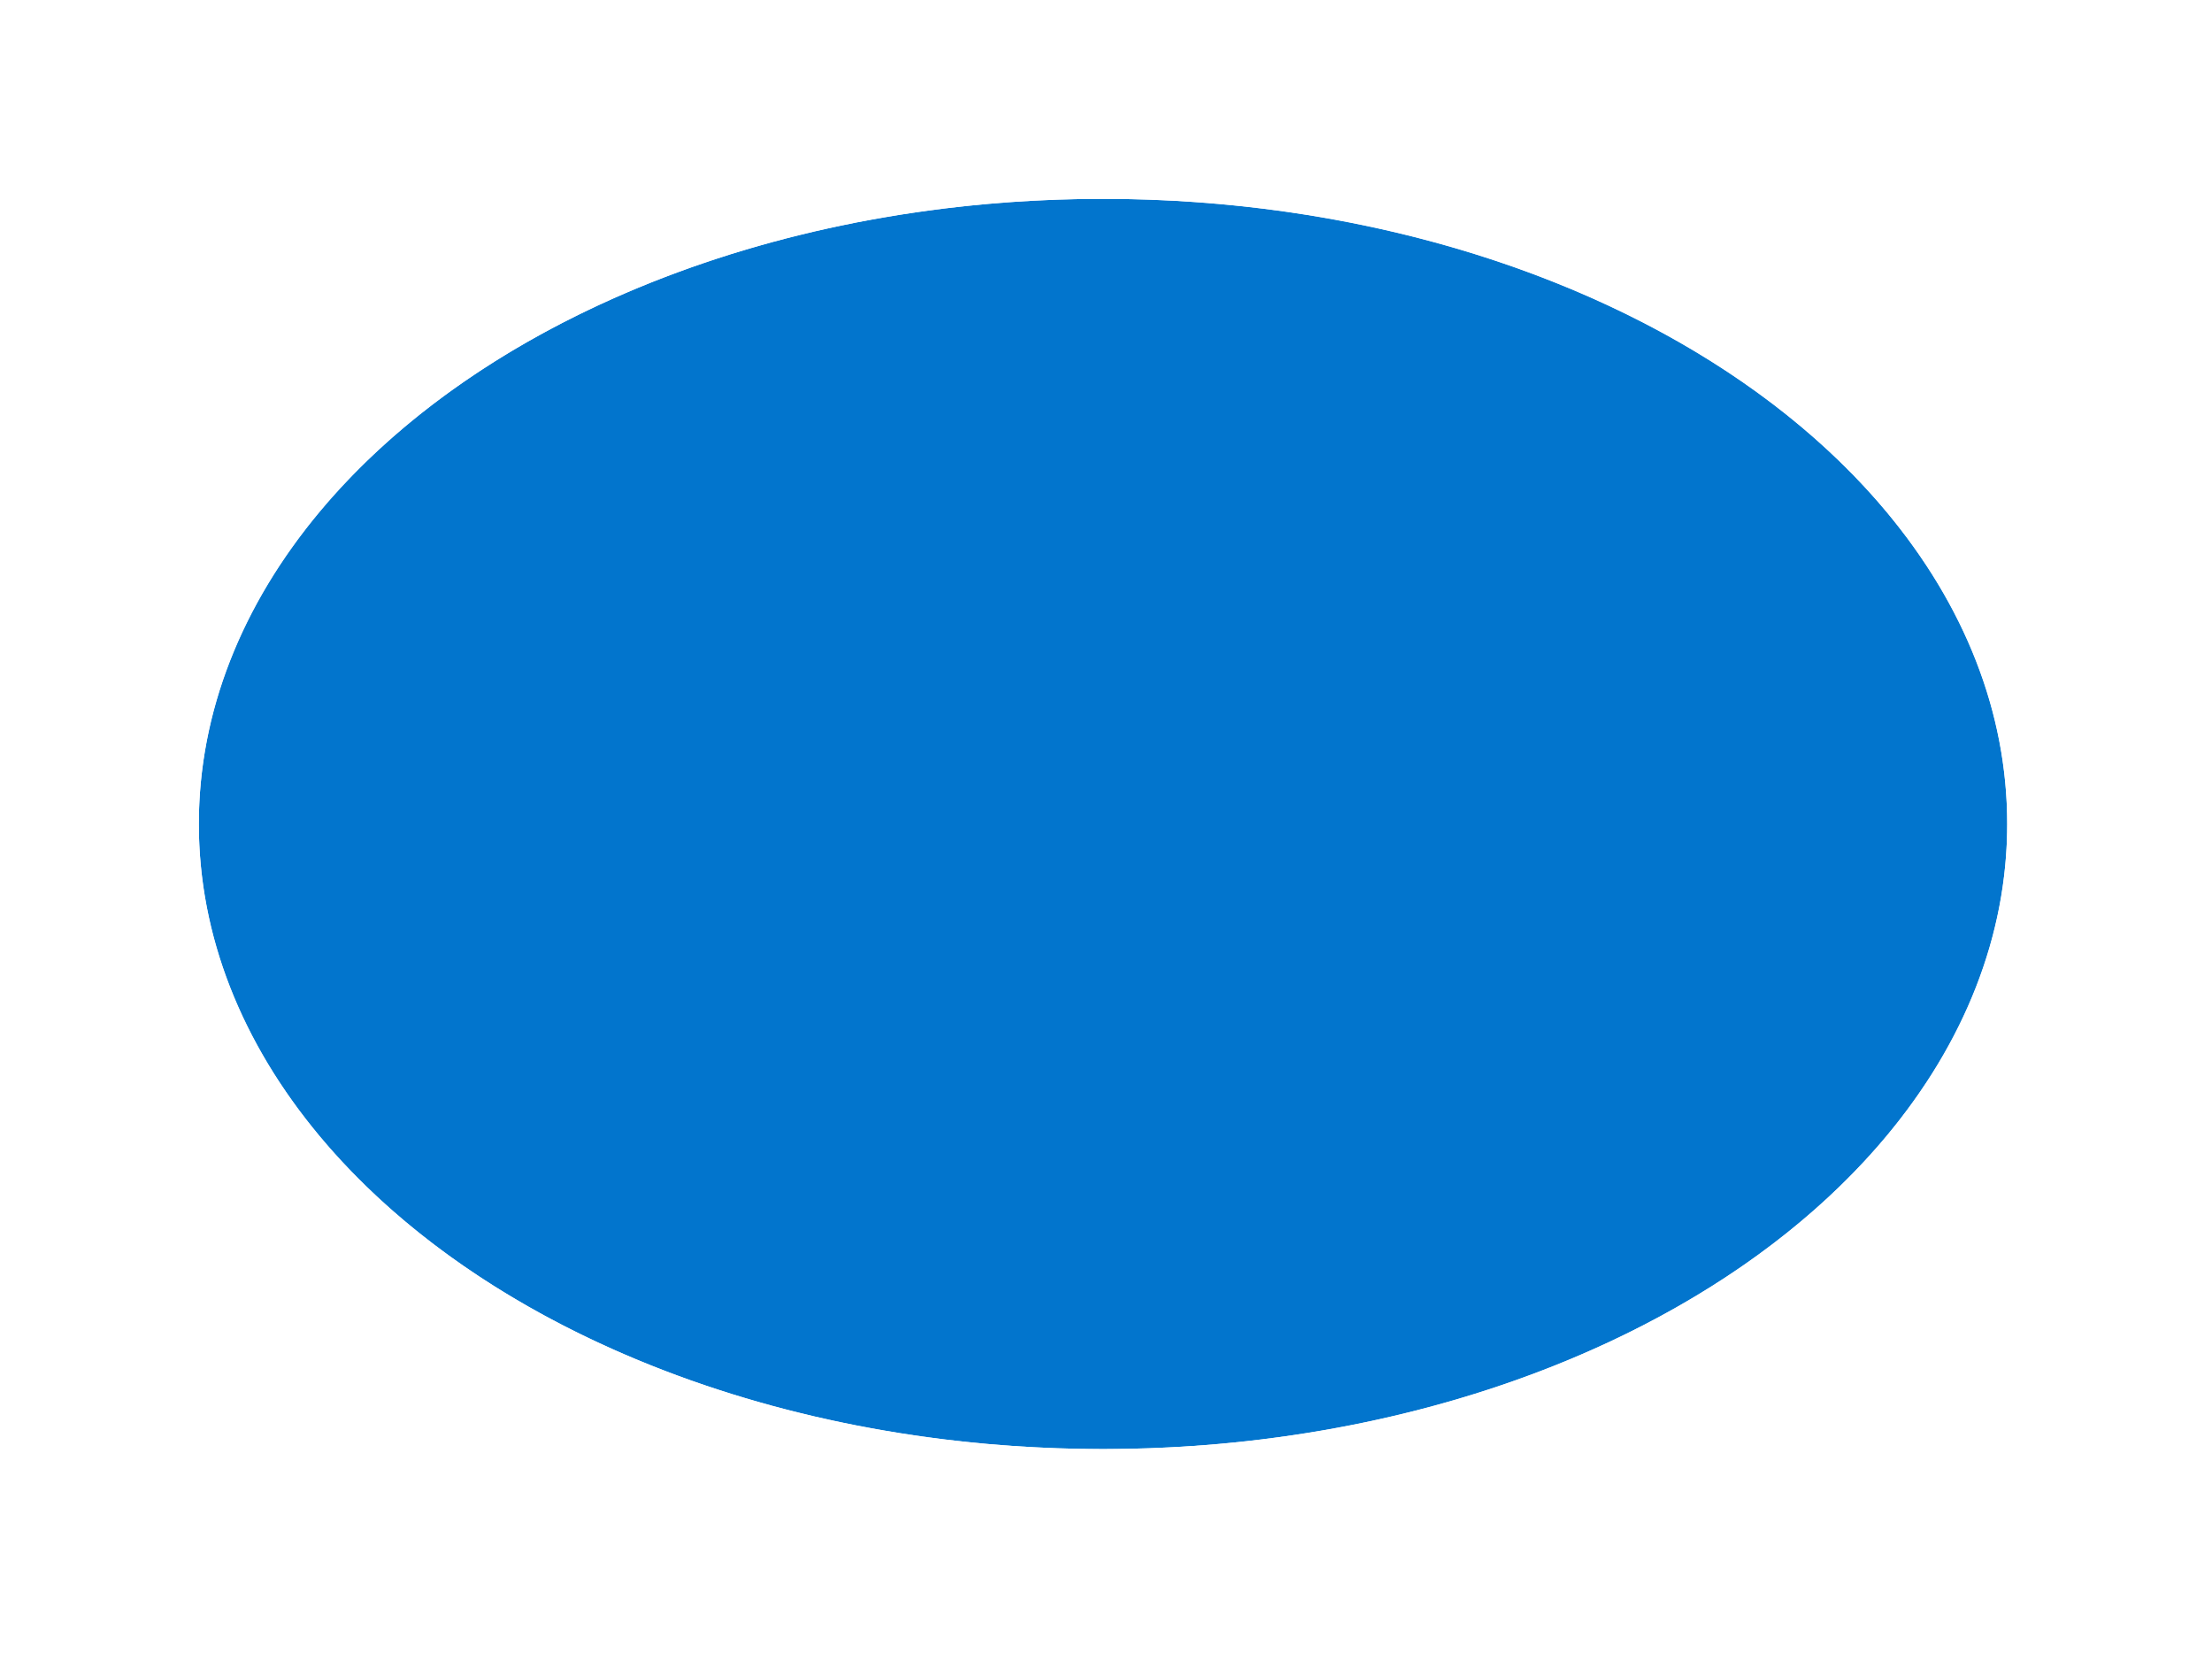 <?xml version="1.0" encoding="utf-8"?>
<svg xmlns="http://www.w3.org/2000/svg" fill="none" height="100%" overflow="visible" preserveAspectRatio="none" style="display: block;" viewBox="0 0 178 133" width="100%">
<g filter="url(#filter0_d_0_6770)" id="save">
<ellipse cx="88.76" cy="62.296" fill="#0275CD" rx="72.76" ry="50.296"/>
<path d="M88.761 9C109.385 9 128.188 14.774 141.916 24.264C155.632 33.745 164.521 47.143 164.521 62.297C164.52 77.45 155.632 90.848 141.916 100.329C128.188 109.819 109.385 115.593 88.761 115.593C68.137 115.593 49.334 109.819 35.605 100.329C21.889 90.847 13 77.451 13 62.297C13 47.143 21.889 33.745 35.605 24.264C49.334 14.774 68.137 9 88.761 9Z" stroke="white" stroke-width="6"/>
</g>
<defs>
<filter color-interpolation-filters="sRGB" filterUnits="userSpaceOnUse" height="132.593" id="filter0_d_0_6770" width="177.521" x="0" y="0">
<feFlood flood-opacity="0" result="BackgroundImageFix"/>
<feColorMatrix in="SourceAlpha" result="hardAlpha" type="matrix" values="0 0 0 0 0 0 0 0 0 0 0 0 0 0 0 0 0 0 127 0"/>
<feOffset dy="4"/>
<feGaussianBlur stdDeviation="5"/>
<feComposite in2="hardAlpha" operator="out"/>
<feColorMatrix type="matrix" values="0 0 0 0 0 0 0 0 0 0 0 0 0 0 0 0 0 0 0.15 0"/>
<feBlend in2="BackgroundImageFix" mode="normal" result="effect1_dropShadow_0_6770"/>
<feBlend in="SourceGraphic" in2="effect1_dropShadow_0_6770" mode="normal" result="shape"/>
</filter>
</defs>
</svg>